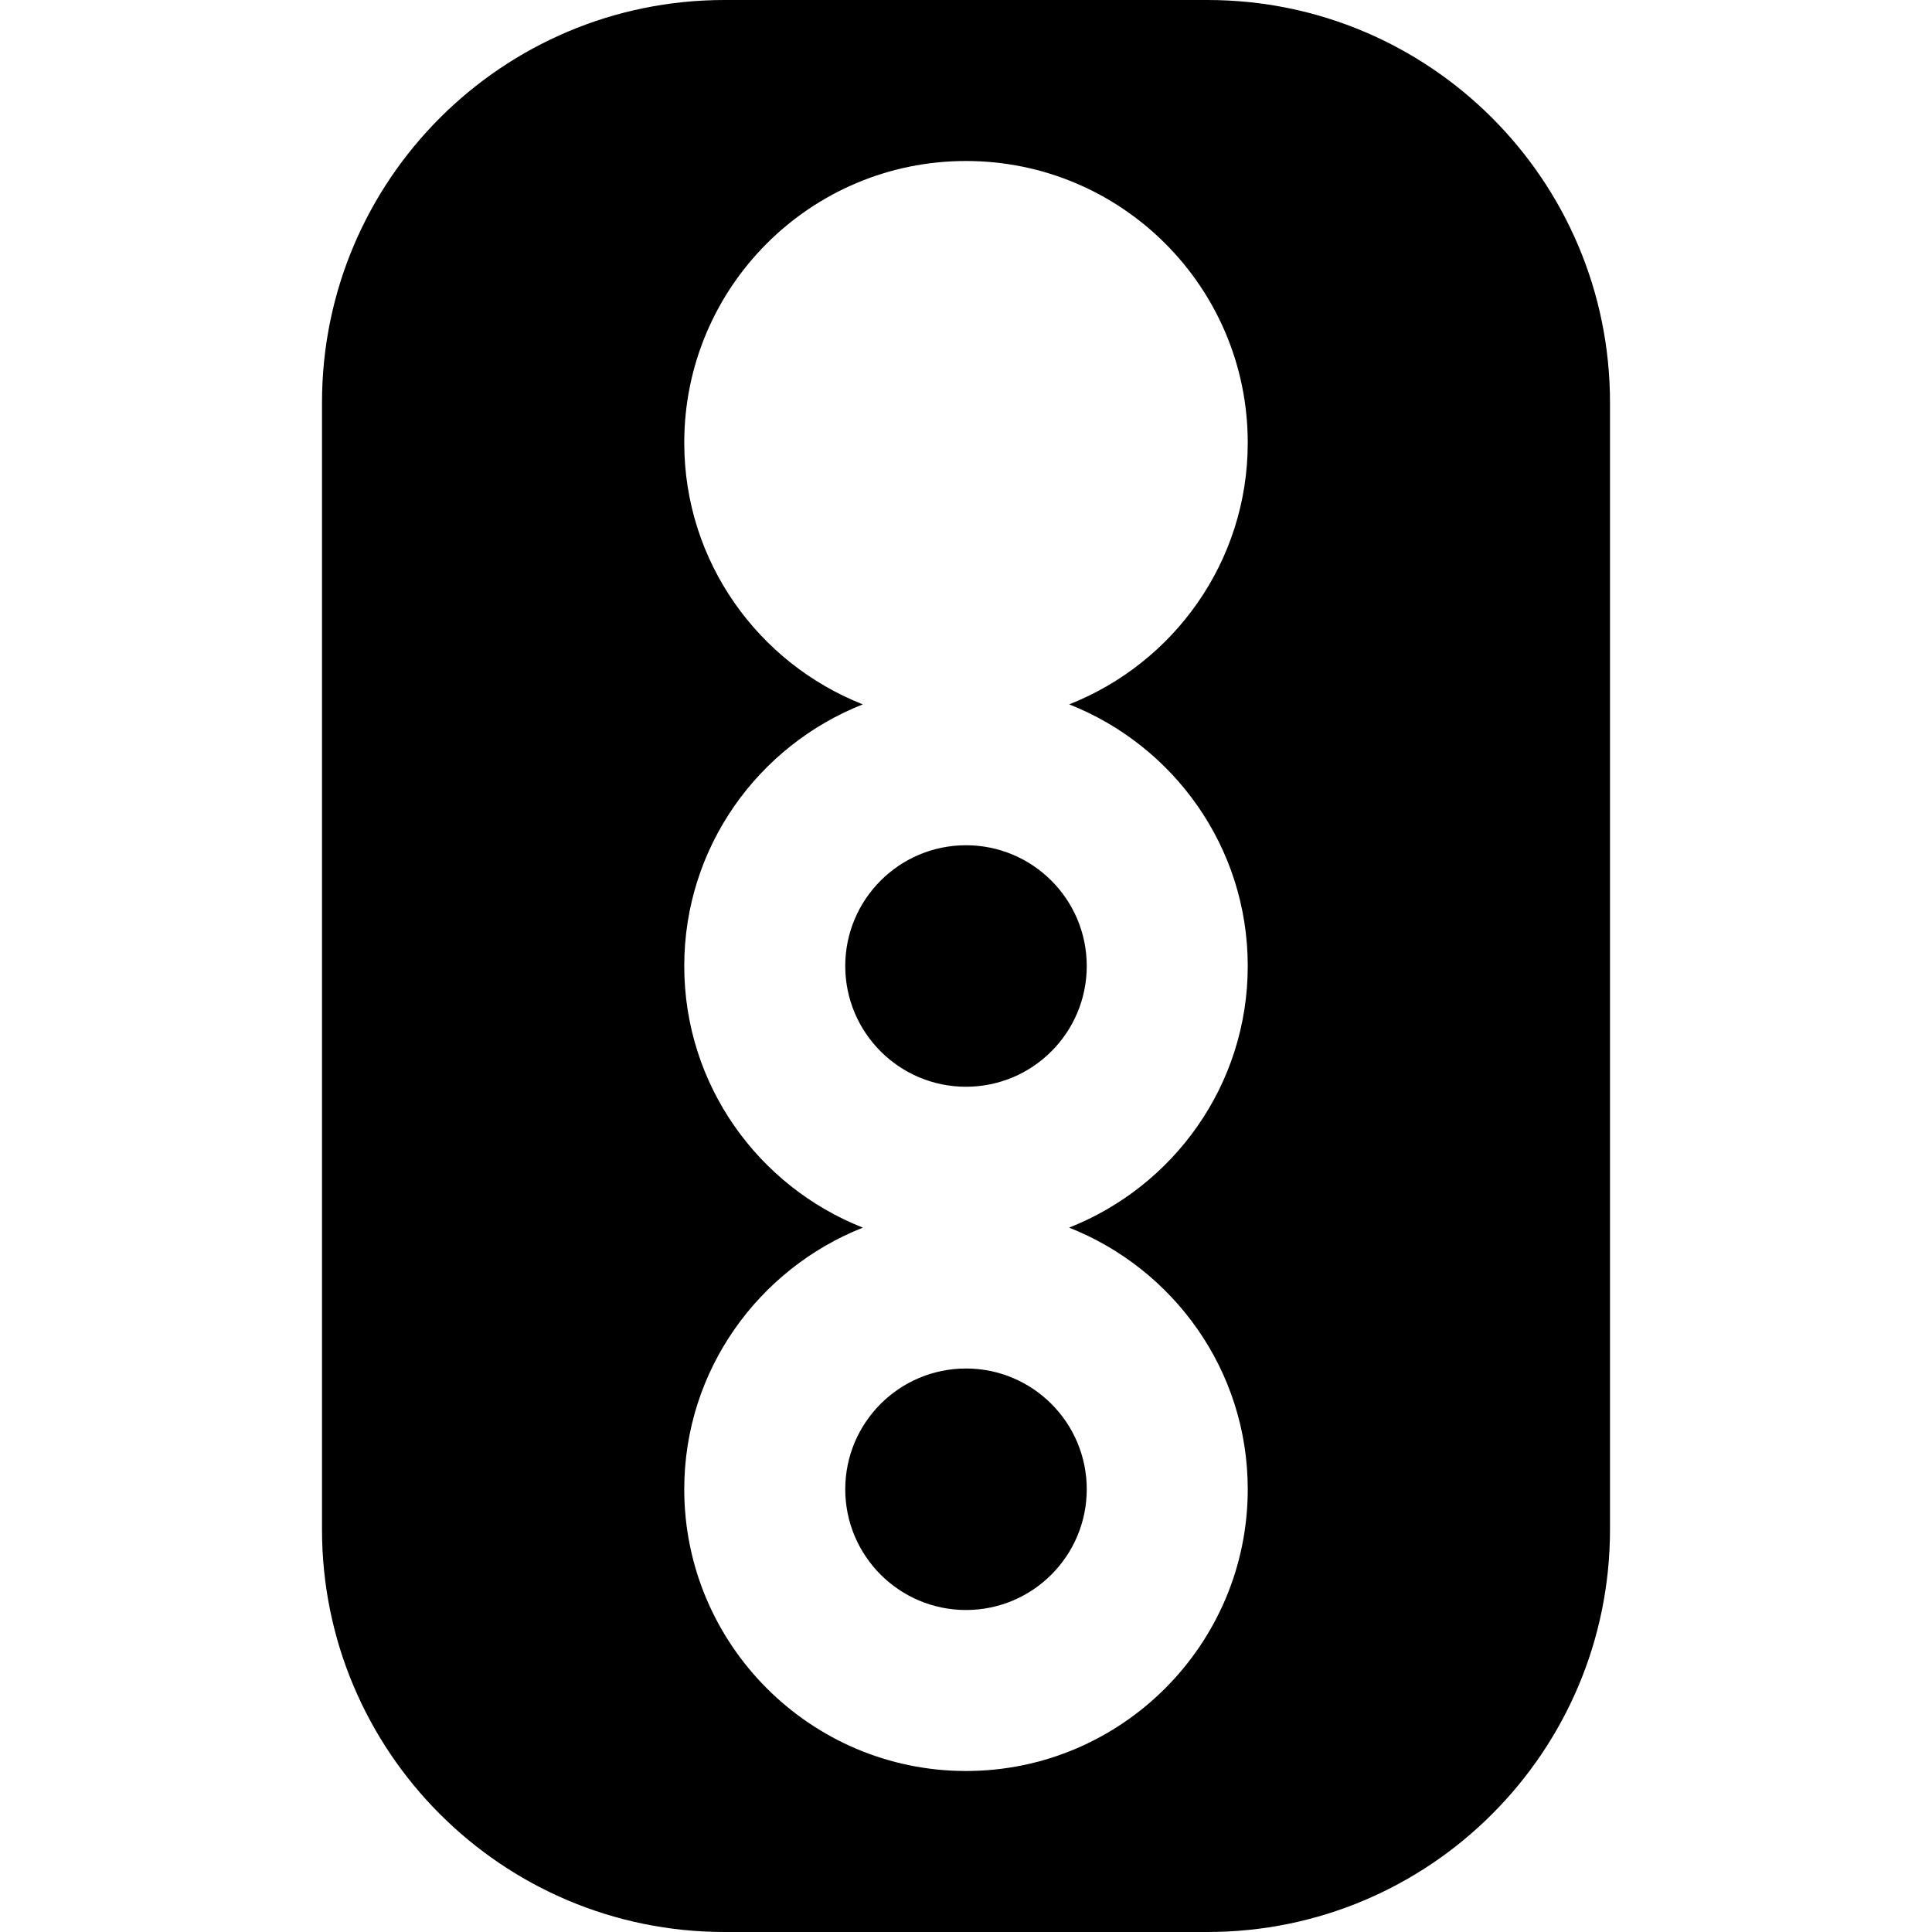 <?xml version="1.0" encoding="UTF-8"?>
<svg xmlns="http://www.w3.org/2000/svg" id="Layer_1" data-name="Layer 1" viewBox="0 0 24 24" width="512" height="512"><path d="M20,19V5c0-2.761-2.239-5-5-5h-6c-2.761,0-5,2.239-5,5v14c0,2.761,2.239,5,5,5h6c2.761,0,5-2.239,5-5Zm-4.5-7c0,1.48-.922,2.738-2.219,3.25,1.297,.513,2.219,1.772,2.219,3.25,0,1.93-1.57,3.5-3.5,3.5s-3.5-1.57-3.5-3.5c0-1.477,.923-2.737,2.219-3.25-1.298-.512-2.219-1.771-2.219-3.25s.921-2.738,2.218-3.25c-1.297-.512-2.218-1.771-2.218-3.25,0-1.933,1.567-3.5,3.5-3.5s3.5,1.567,3.5,3.5c0,1.479-.921,2.738-2.218,3.25,1.297,.512,2.218,1.771,2.218,3.25Zm-3.5-1.5c.828,0,1.5,.672,1.5,1.5s-.672,1.5-1.5,1.5-1.5-.672-1.5-1.5,.672-1.5,1.5-1.5Zm0,6.5c.828,0,1.5,.672,1.5,1.5s-.672,1.5-1.5,1.5-1.5-.672-1.5-1.5,.672-1.5,1.5-1.5Z"/></svg>
